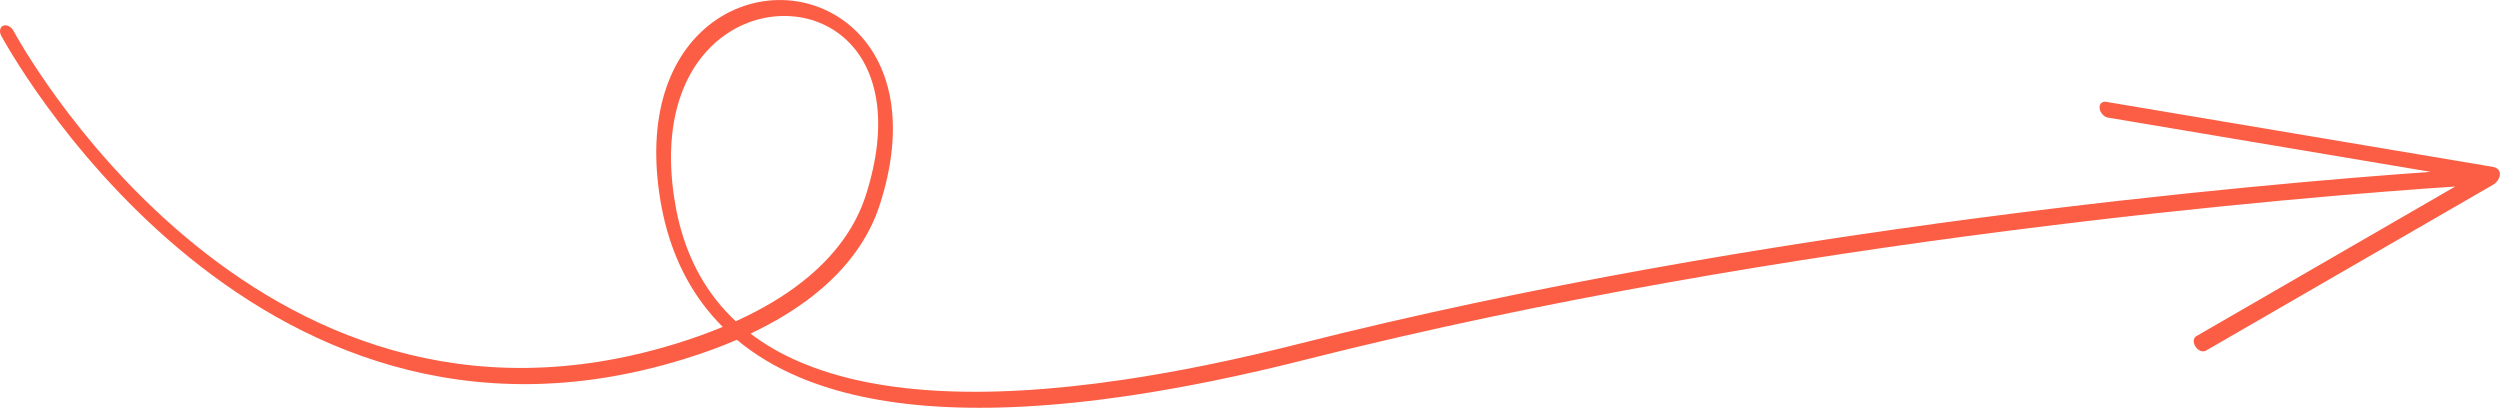 <?xml version="1.0" encoding="UTF-8"?>
<svg id="Layer_2" xmlns="http://www.w3.org/2000/svg" viewBox="0 0 197.69 32.25">
  <defs>
    <style>
      .cls-1 {
        fill: #fb5e44;
      }
    </style>
  </defs>
  <g id="Layer_1-2" data-name="Layer_1">
    <path class="cls-1" d="M.1,2.83c-.18-.33-.11-.69.16-.8.27-.11.63.08.81.41.05.1,18.75,35.12,52.4,24.73,1.33-.41,2.55-.85,3.68-1.32-2.3-2.29-3.77-5.09-4.56-8.23-.18-.73-.33-1.47-.44-2.22-1.02-6.86,1.12-11.39,4.24-13.66,1.77-1.29,3.85-1.85,5.86-1.72,2.07.14,4.08,1.02,5.62,2.61,2.54,2.64,3.75,7.21,1.7,13.56-.81,2.51-2.47,4.99-5.29,7.2-1.36,1.07-2.99,2.07-4.93,2.99,1.15.88,2.48,1.65,4.01,2.29,5.64,2.38,13.88,3.08,25.52,1.35,4.19-.62,8.82-1.56,13.91-2.85,36.57-9.25,76.14-12.64,89.42-13.58l-25.52-4.29c-.32-.05-.61-.38-.66-.72s.18-.58.5-.53l30.51,5.13c.97.13.7,1.08.1,1.43l-22.71,13.12c-.25.14-.62,0-.82-.32-.21-.32-.18-.69.07-.83l20.47-11.83c-11.44.76-52.73,4.04-90.8,13.66-5.12,1.3-9.78,2.24-14,2.87-11.84,1.76-20.29,1.02-26.12-1.44-1.93-.81-3.57-1.81-4.96-2.97-1.28.55-2.67,1.06-4.2,1.53C19.46,39.09.16,2.93.1,2.83H.1ZM58.19,25.4c2.09-.95,3.82-1.99,5.24-3.11,2.68-2.1,4.25-4.44,5.02-6.8,1.87-5.8.9-9.84-1.26-12.08-1.25-1.3-2.92-2.02-4.67-2.13-1.81-.12-3.7.4-5.3,1.57-2.89,2.1-4.87,6.31-3.92,12.71.11.71.24,1.41.41,2.08.76,2.99,2.19,5.64,4.48,7.77h0Z"/>
  </g>
</svg>